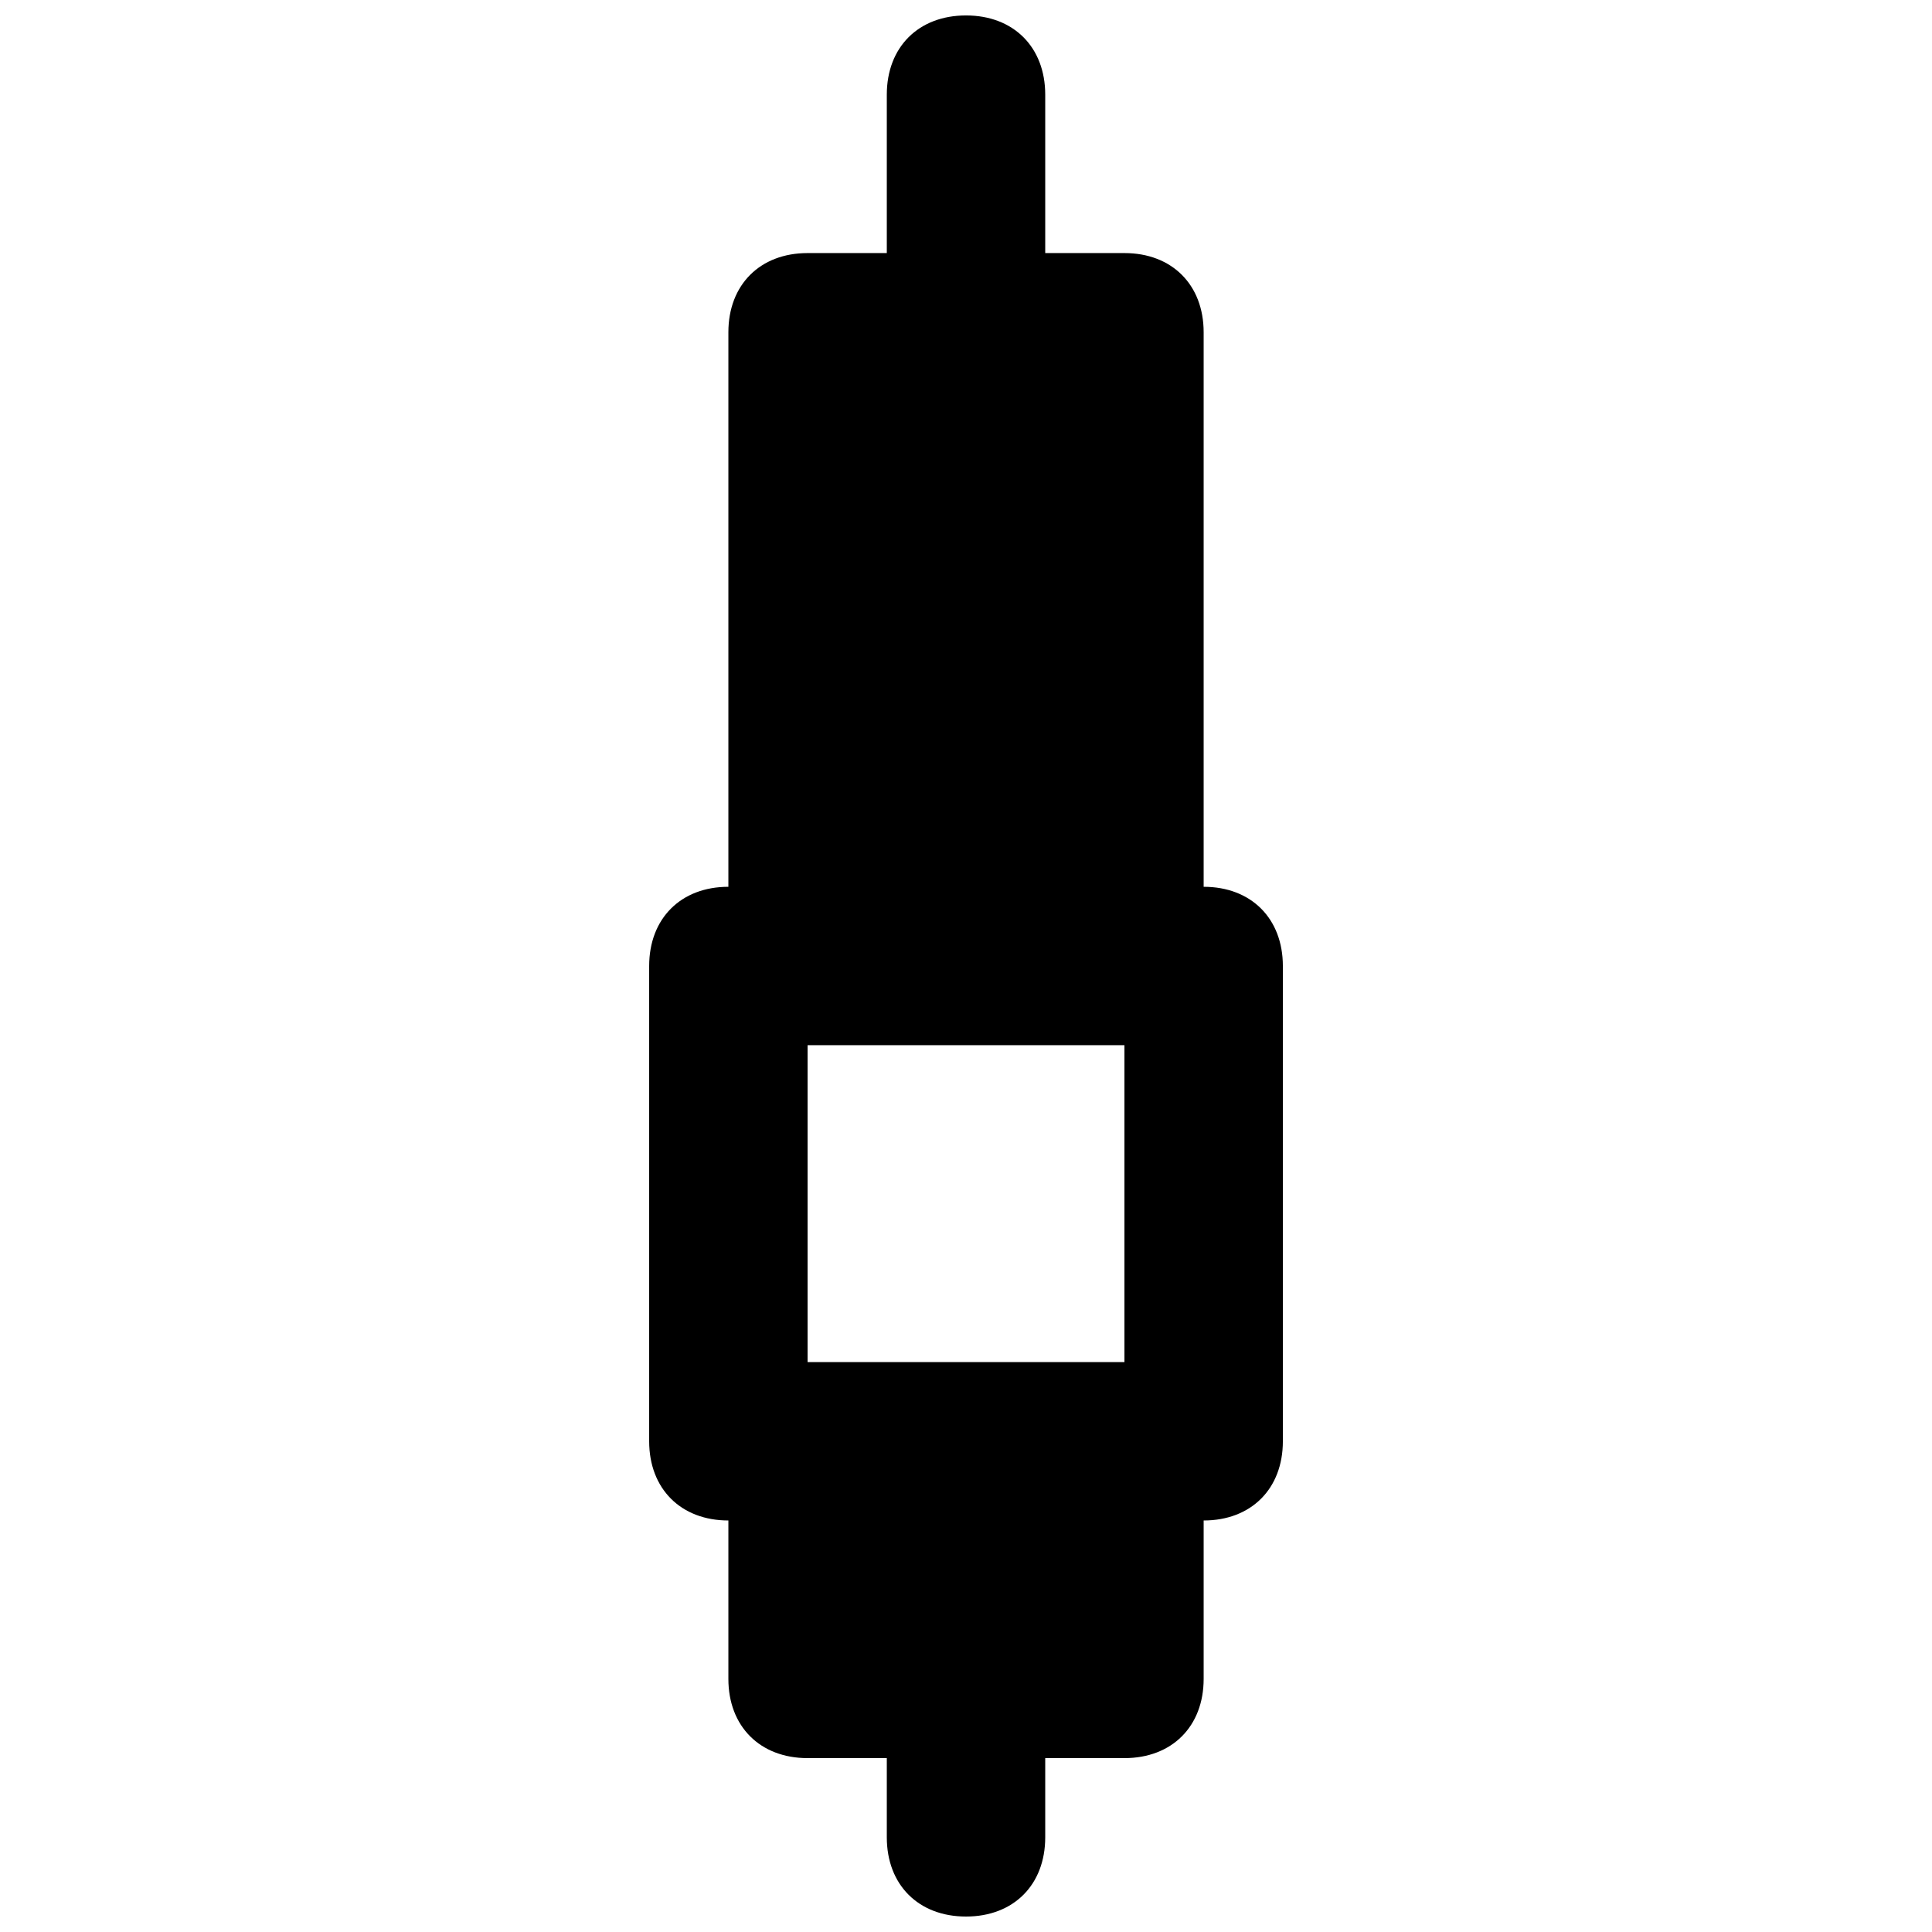 <?xml version="1.0" encoding="UTF-8"?>
<!-- Uploaded to: SVG Repo, www.svgrepo.com, Generator: SVG Repo Mixer Tools -->
<svg width="800px" height="800px" version="1.1" viewBox="144 144 512 512" xmlns="http://www.w3.org/2000/svg">
 <defs>
  <clipPath id="a">
   <path d="m316 148.09h168v503.81h-168z"/>
  </clipPath>
 </defs>
 <g clip-path="url(#a)">
  <path d="m462.98 379.01v-146.95c0-12.594-8.398-20.992-20.992-20.992h-20.992v-41.984c0-12.594-8.398-20.992-20.992-20.992-12.598 0-20.992 8.398-20.992 20.992v41.984h-20.992c-12.598 0-20.992 8.395-20.992 20.992v146.95c-12.594 0-20.992 8.398-20.992 20.992v125.95c0 12.594 8.398 20.992 20.992 20.992v41.984c0 12.594 8.398 20.992 20.992 20.992h20.992v20.992c0 12.594 8.398 20.992 20.992 20.992s20.992-8.398 20.992-20.992v-20.992h20.992c12.594 0 20.992-8.398 20.992-20.992v-41.984c12.594 0 20.992-8.398 20.992-20.992v-125.95c-0.004-12.598-8.398-20.992-20.992-20.992zm-20.992 125.95h-83.969v-83.969h83.969z"/>
 </g>
</svg>